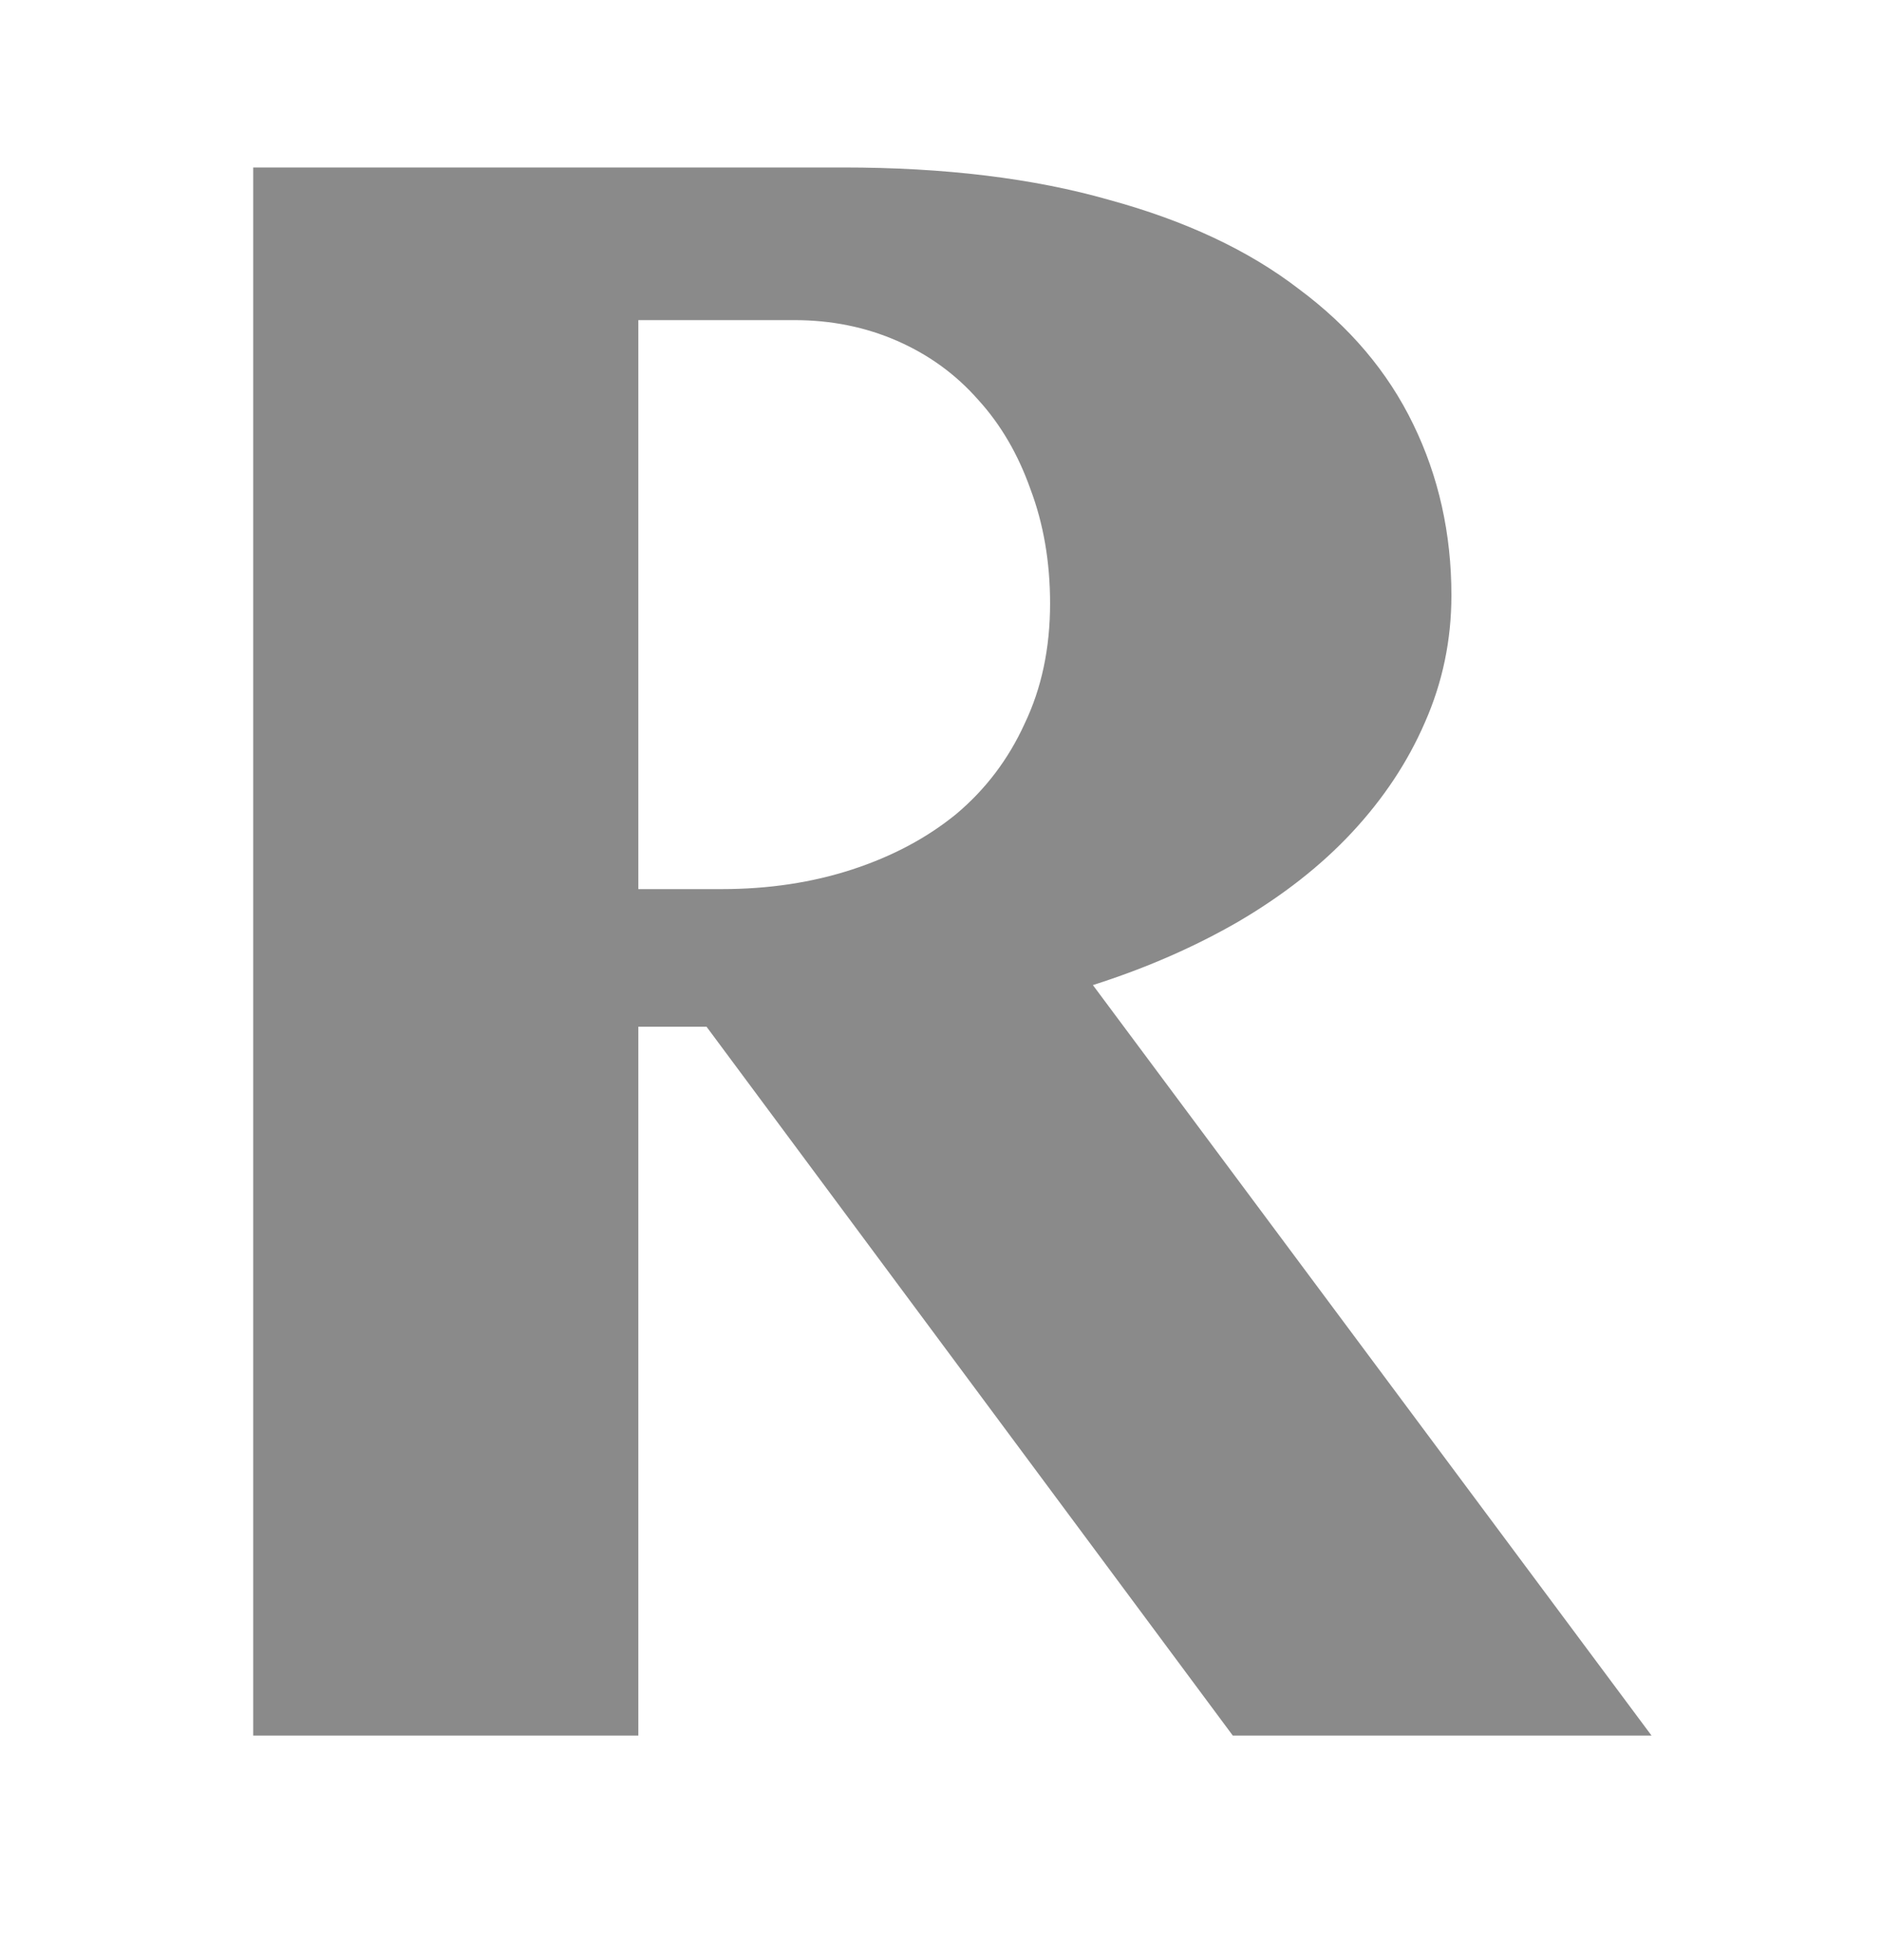 <svg width="24" height="25" viewBox="0 0 24 25" fill="none" xmlns="http://www.w3.org/2000/svg">
<path d="M3.229 2.136H10.751C12.049 2.136 13.18 2.274 14.143 2.549C15.117 2.815 15.923 3.193 16.562 3.685C17.211 4.167 17.698 4.742 18.022 5.411C18.347 6.079 18.509 6.807 18.509 7.593C18.509 8.164 18.396 8.705 18.17 9.216C17.953 9.717 17.644 10.184 17.241 10.617C16.847 11.04 16.365 11.418 15.795 11.753C15.235 12.077 14.615 12.348 13.937 12.564L21.061 22.136H15.721L9.01 13.095H8.14V22.136H3.229V2.136ZM8.14 11.34H9.202C9.802 11.34 10.358 11.256 10.869 11.089C11.38 10.922 11.823 10.686 12.196 10.381C12.57 10.066 12.86 9.683 13.066 9.231C13.283 8.778 13.391 8.267 13.391 7.697C13.391 7.166 13.307 6.679 13.14 6.237C12.983 5.794 12.762 5.415 12.476 5.101C12.191 4.776 11.847 4.526 11.444 4.349C11.041 4.172 10.603 4.083 10.131 4.083H8.14V11.34Z" fill="#8A8A8A"/>
</svg>
